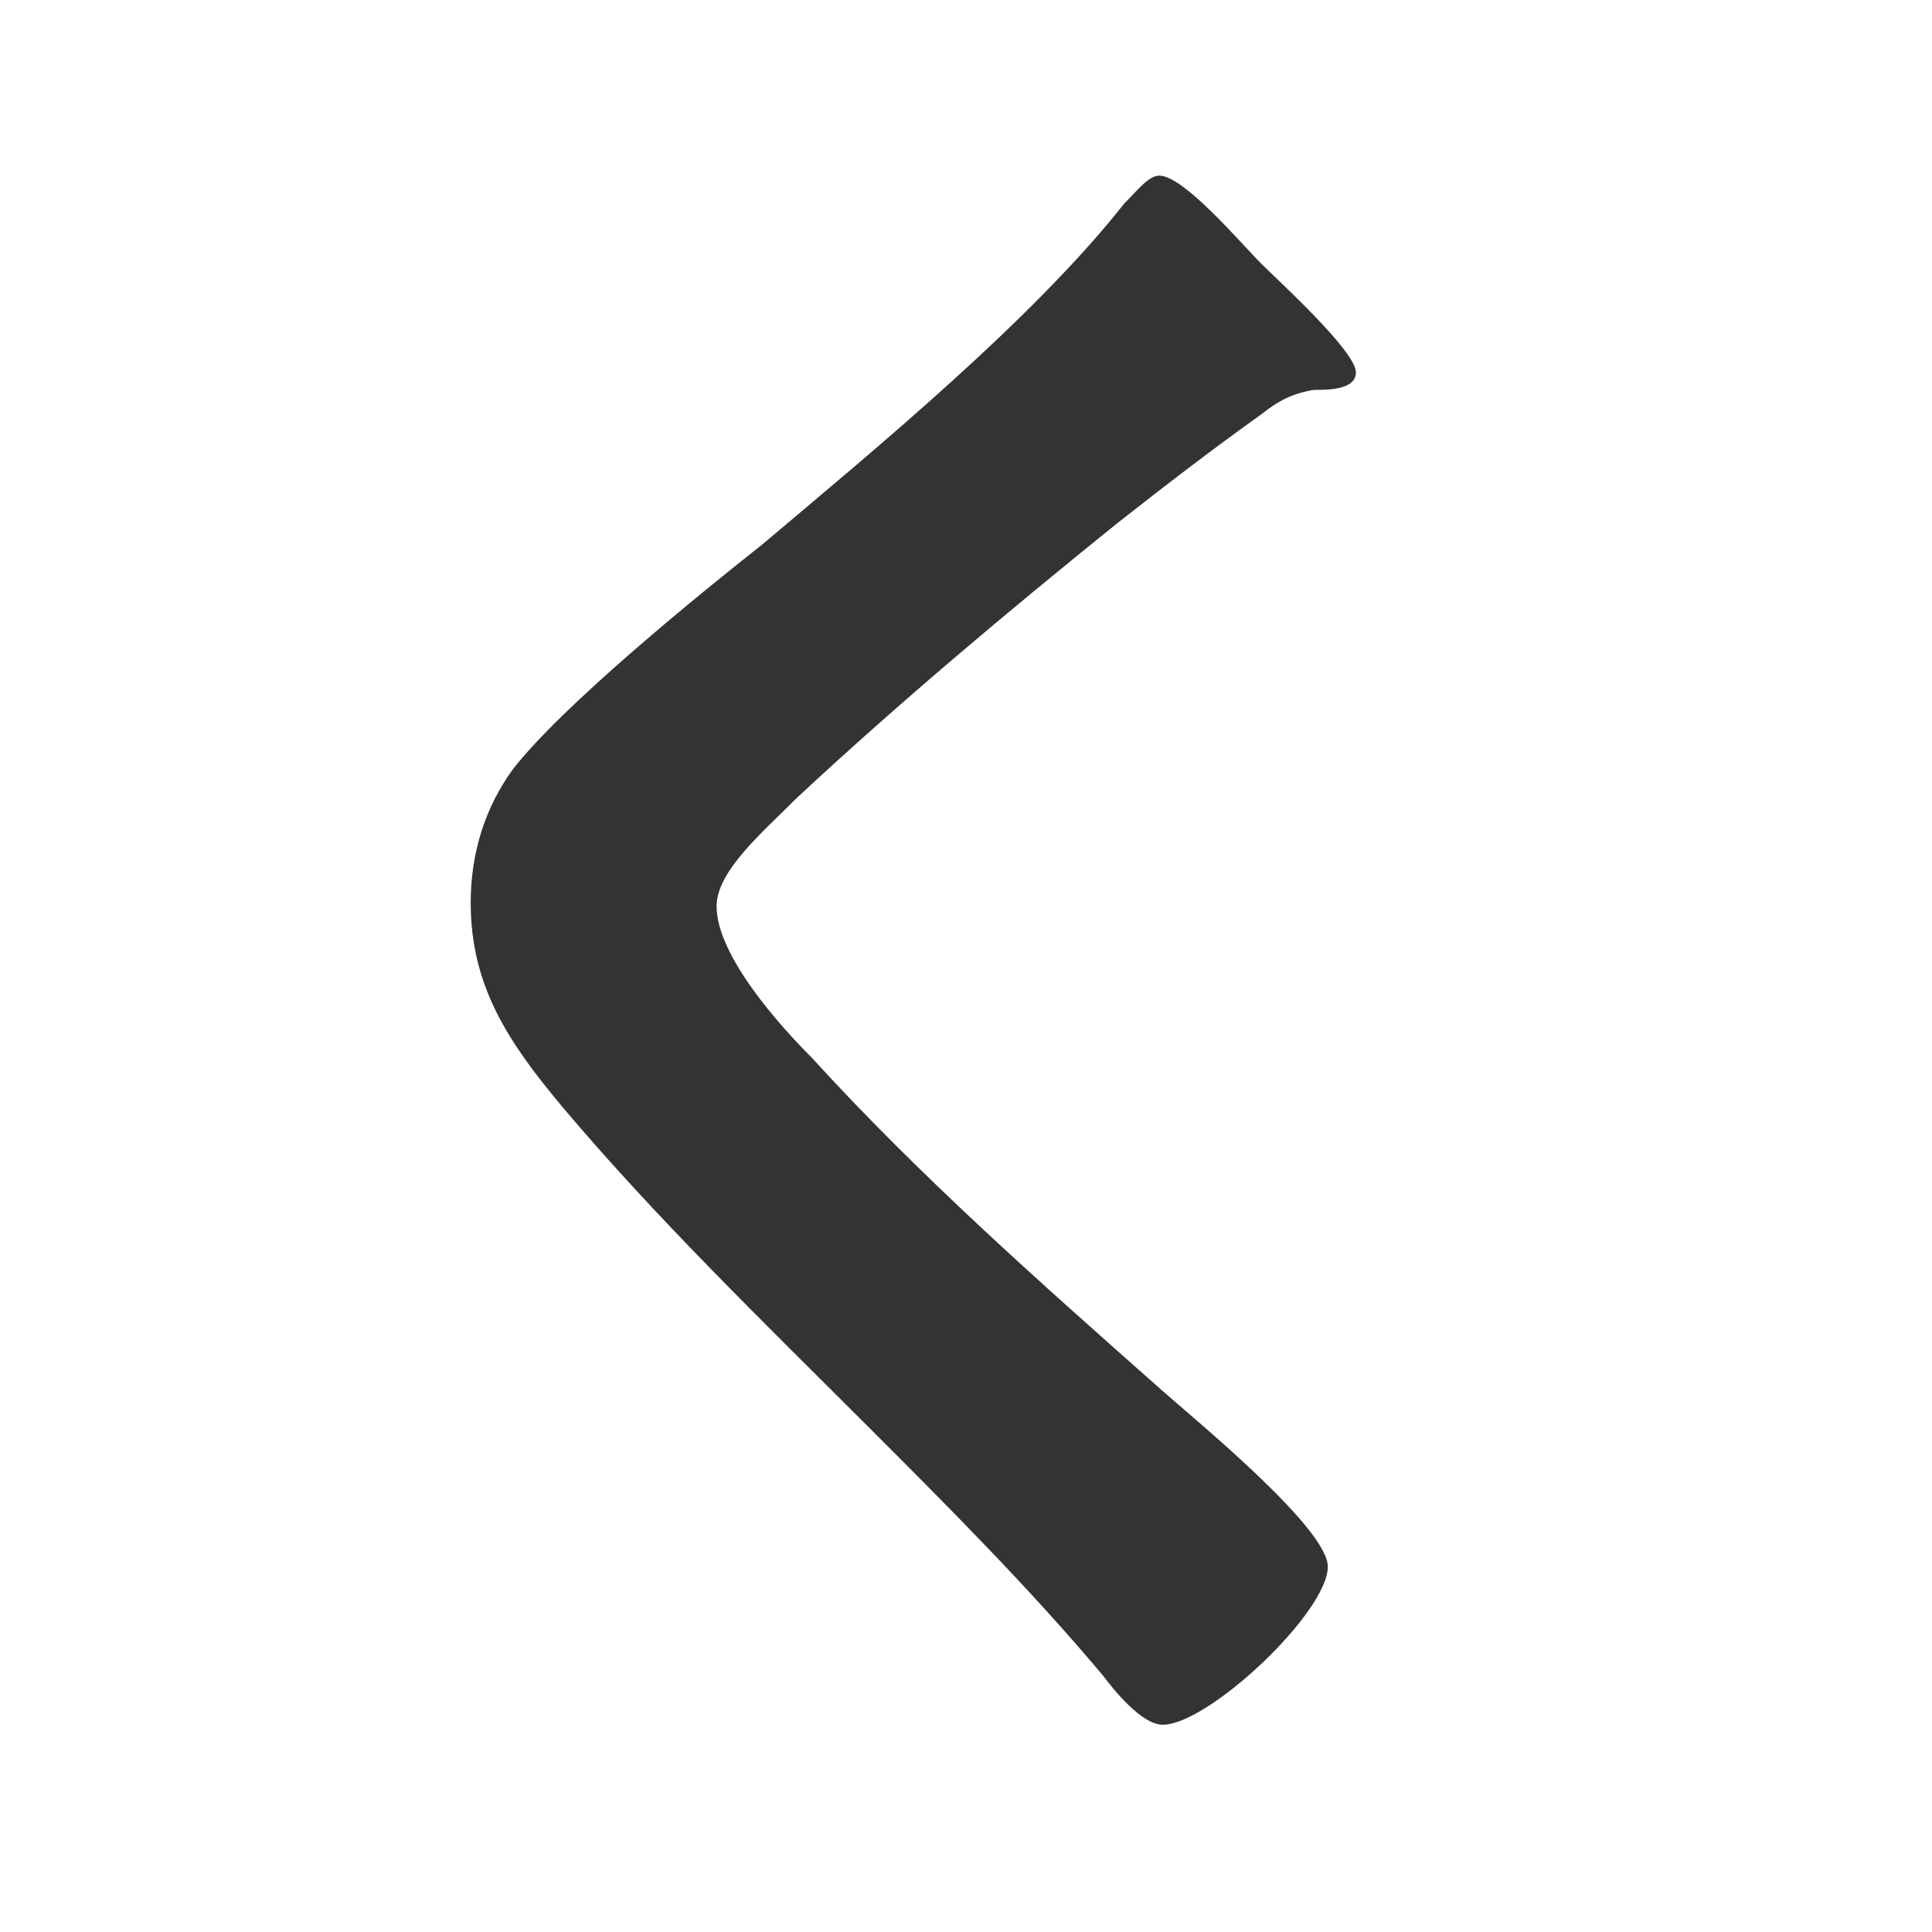 <?xml version="1.0" encoding="utf-8"?>
<!-- Generator: Adobe Illustrator 27.0.1, SVG Export Plug-In . SVG Version: 6.00 Build 0)  -->
<svg version="1.1" id="レイヤー_1" xmlns="http://www.w3.org/2000/svg" xmlns:xlink="http://www.w3.org/1999/xlink" x="0px"
	 y="0px" viewBox="0 0 55 55" style="enable-background:new 0 0 55 55;" xml:space="preserve">
<style type="text/css">
	.st0{enable-background:new    ;}
	.st1{fill:#333333;}
</style>
<g class="st0">
	<path class="st1" d="M38.6,10.6c0,0.5-0.8,0.5-1.2,0.5c-0.6,0.1-1,0.3-1.5,0.7c-1.4,1-2.7,2-4.1,3.1c-3.1,2.5-6.2,5.1-9.1,7.8
		c-1,1-2.3,2.1-2.3,3.1c0,1.4,1.8,3.4,2.7,4.3c3.1,3.4,6.5,6.4,10,9.5c0.9,0.8,4.7,3.9,4.7,5c0,1.3-3.4,4.5-4.7,4.5
		c-0.6,0-1.4-1-1.7-1.4c-2.1-2.5-4.4-4.8-6.7-7.1c-3-3-6-5.9-8.7-9.1c-1.5-1.8-2.6-3.4-2.6-5.8c0-1.4,0.4-2.7,1.2-3.8
		c1.4-1.8,5.2-4.9,7.1-6.4c3.2-2.7,7.7-6.4,10.3-9.7C32.4,5.4,32.7,5,33,5c0.7,0,2.3,1.9,2.9,2.5C36.4,8,38.6,10,38.6,10.6z"/>
</g>
</svg>
